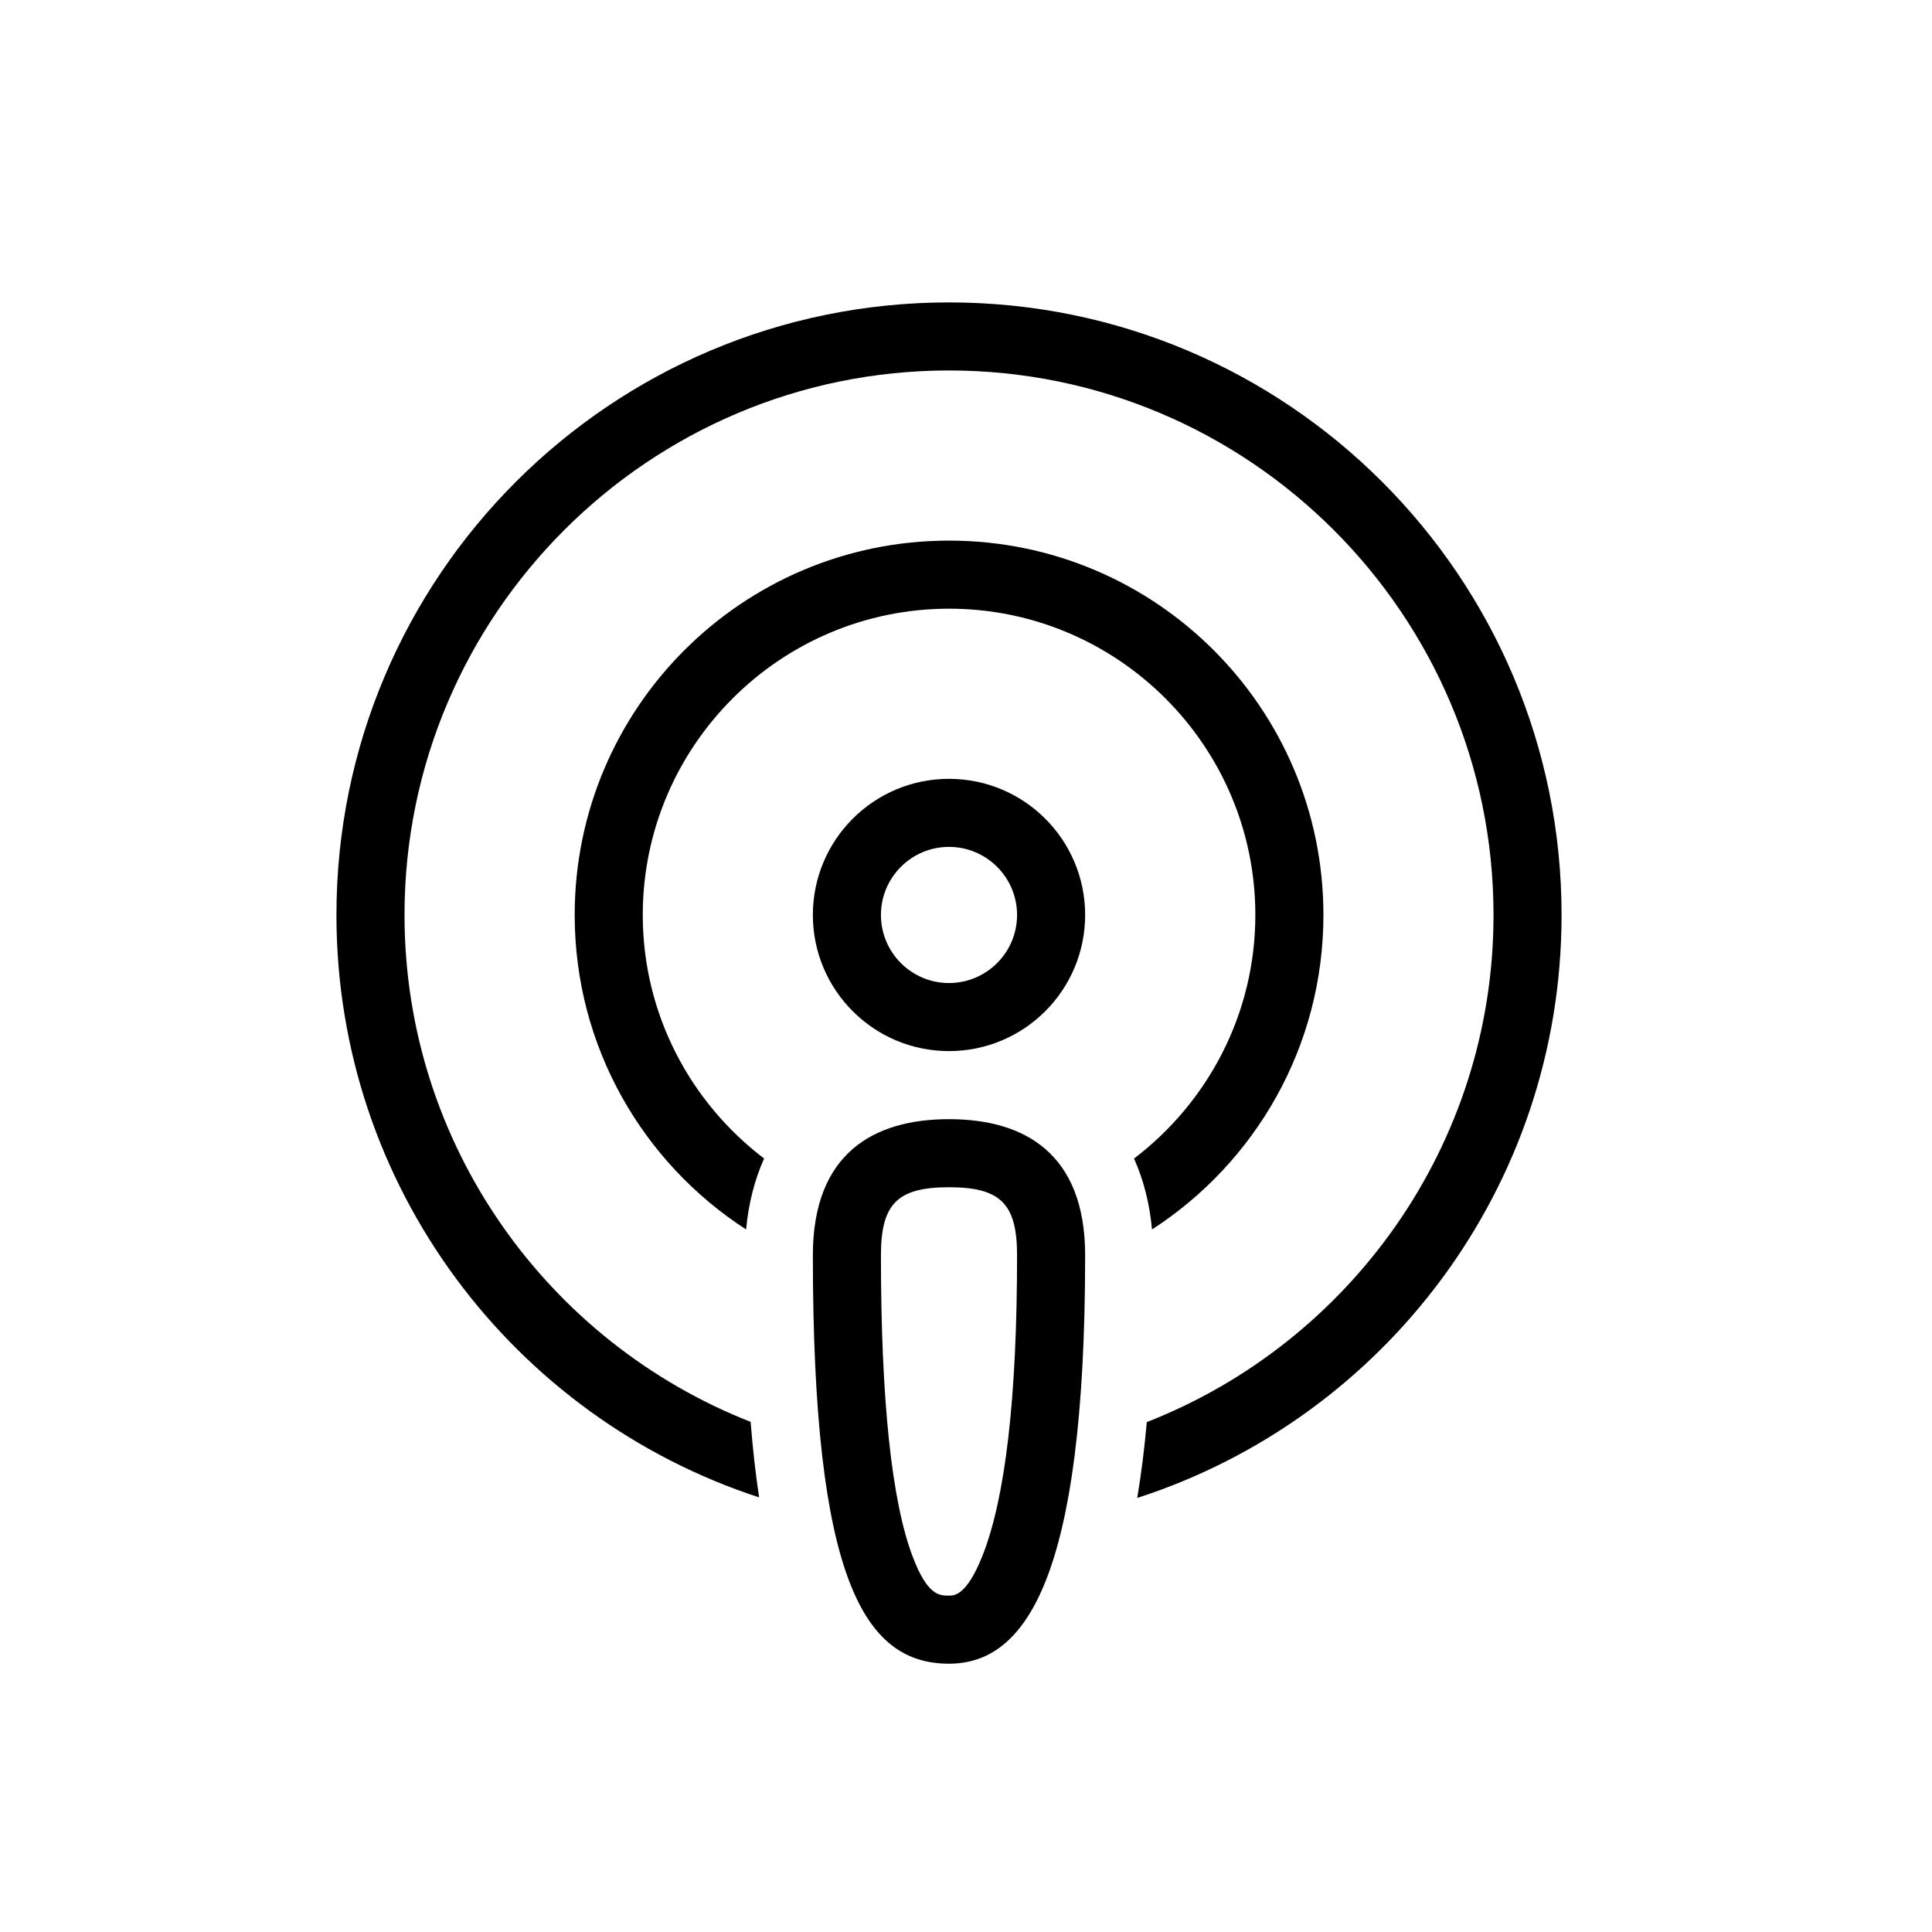 <?xml version="1.0" encoding="UTF-8"?> <svg xmlns="http://www.w3.org/2000/svg" width="72" height="72" viewBox="0 0 72 72" fill="none"><path d="M35.366 44.245C37.286 44.245 37.903 44.861 37.903 46.781C37.903 52.054 37.47 55.819 36.615 57.974C36.024 59.464 35.563 59.464 35.366 59.464C35.008 59.464 34.564 59.464 34.012 58.01C33.227 55.941 32.83 52.163 32.83 46.781C32.83 44.861 33.446 44.245 35.366 44.245ZM35.366 41.708C32.565 41.708 30.293 42.976 30.293 46.781C30.293 58.83 32.195 62.001 35.366 62.001C38.22 62.001 40.44 58.83 40.44 46.781C40.44 42.976 38.168 41.708 35.366 41.708Z" fill="black"></path><path d="M35.368 20.147C27.663 20.147 21.417 26.393 21.417 34.098C21.417 39.015 23.962 43.334 27.805 45.819C27.895 44.843 28.125 43.959 28.476 43.175C25.734 41.089 23.954 37.802 23.954 34.098C23.954 27.804 29.074 22.684 35.368 22.684C41.662 22.684 46.783 27.804 46.783 34.098C46.783 37.802 45.002 41.089 42.262 43.176C42.613 43.96 42.843 44.843 42.932 45.819C46.774 43.334 49.32 39.015 49.32 34.098C49.32 26.393 43.073 20.147 35.368 20.147Z" fill="black"></path><path d="M35.367 11.27C22.759 11.27 12.538 21.49 12.538 34.098C12.538 44.235 19.148 52.824 28.29 55.803C28.16 54.945 28.055 54.01 27.973 52.989C20.43 50.027 15.075 42.678 15.075 34.098C15.075 22.909 24.177 13.806 35.367 13.806C46.556 13.806 55.659 22.909 55.659 34.098C55.659 42.687 50.292 50.041 42.738 52.998C42.651 53.967 42.535 54.913 42.381 55.824C51.556 52.864 58.195 44.258 58.195 34.098C58.195 21.49 47.974 11.27 35.367 11.27Z" fill="black"></path><path d="M35.366 31.561C36.765 31.561 37.903 32.699 37.903 34.098C37.903 35.497 36.765 36.635 35.366 36.635C33.967 36.635 32.83 35.497 32.83 34.098C32.83 32.699 33.967 31.561 35.366 31.561ZM35.366 29.025C32.565 29.025 30.293 31.296 30.293 34.098C30.293 36.9 32.565 39.171 35.366 39.171C38.168 39.171 40.44 36.9 40.44 34.098C40.44 31.296 38.168 29.025 35.366 29.025Z" fill="black"></path></svg> 